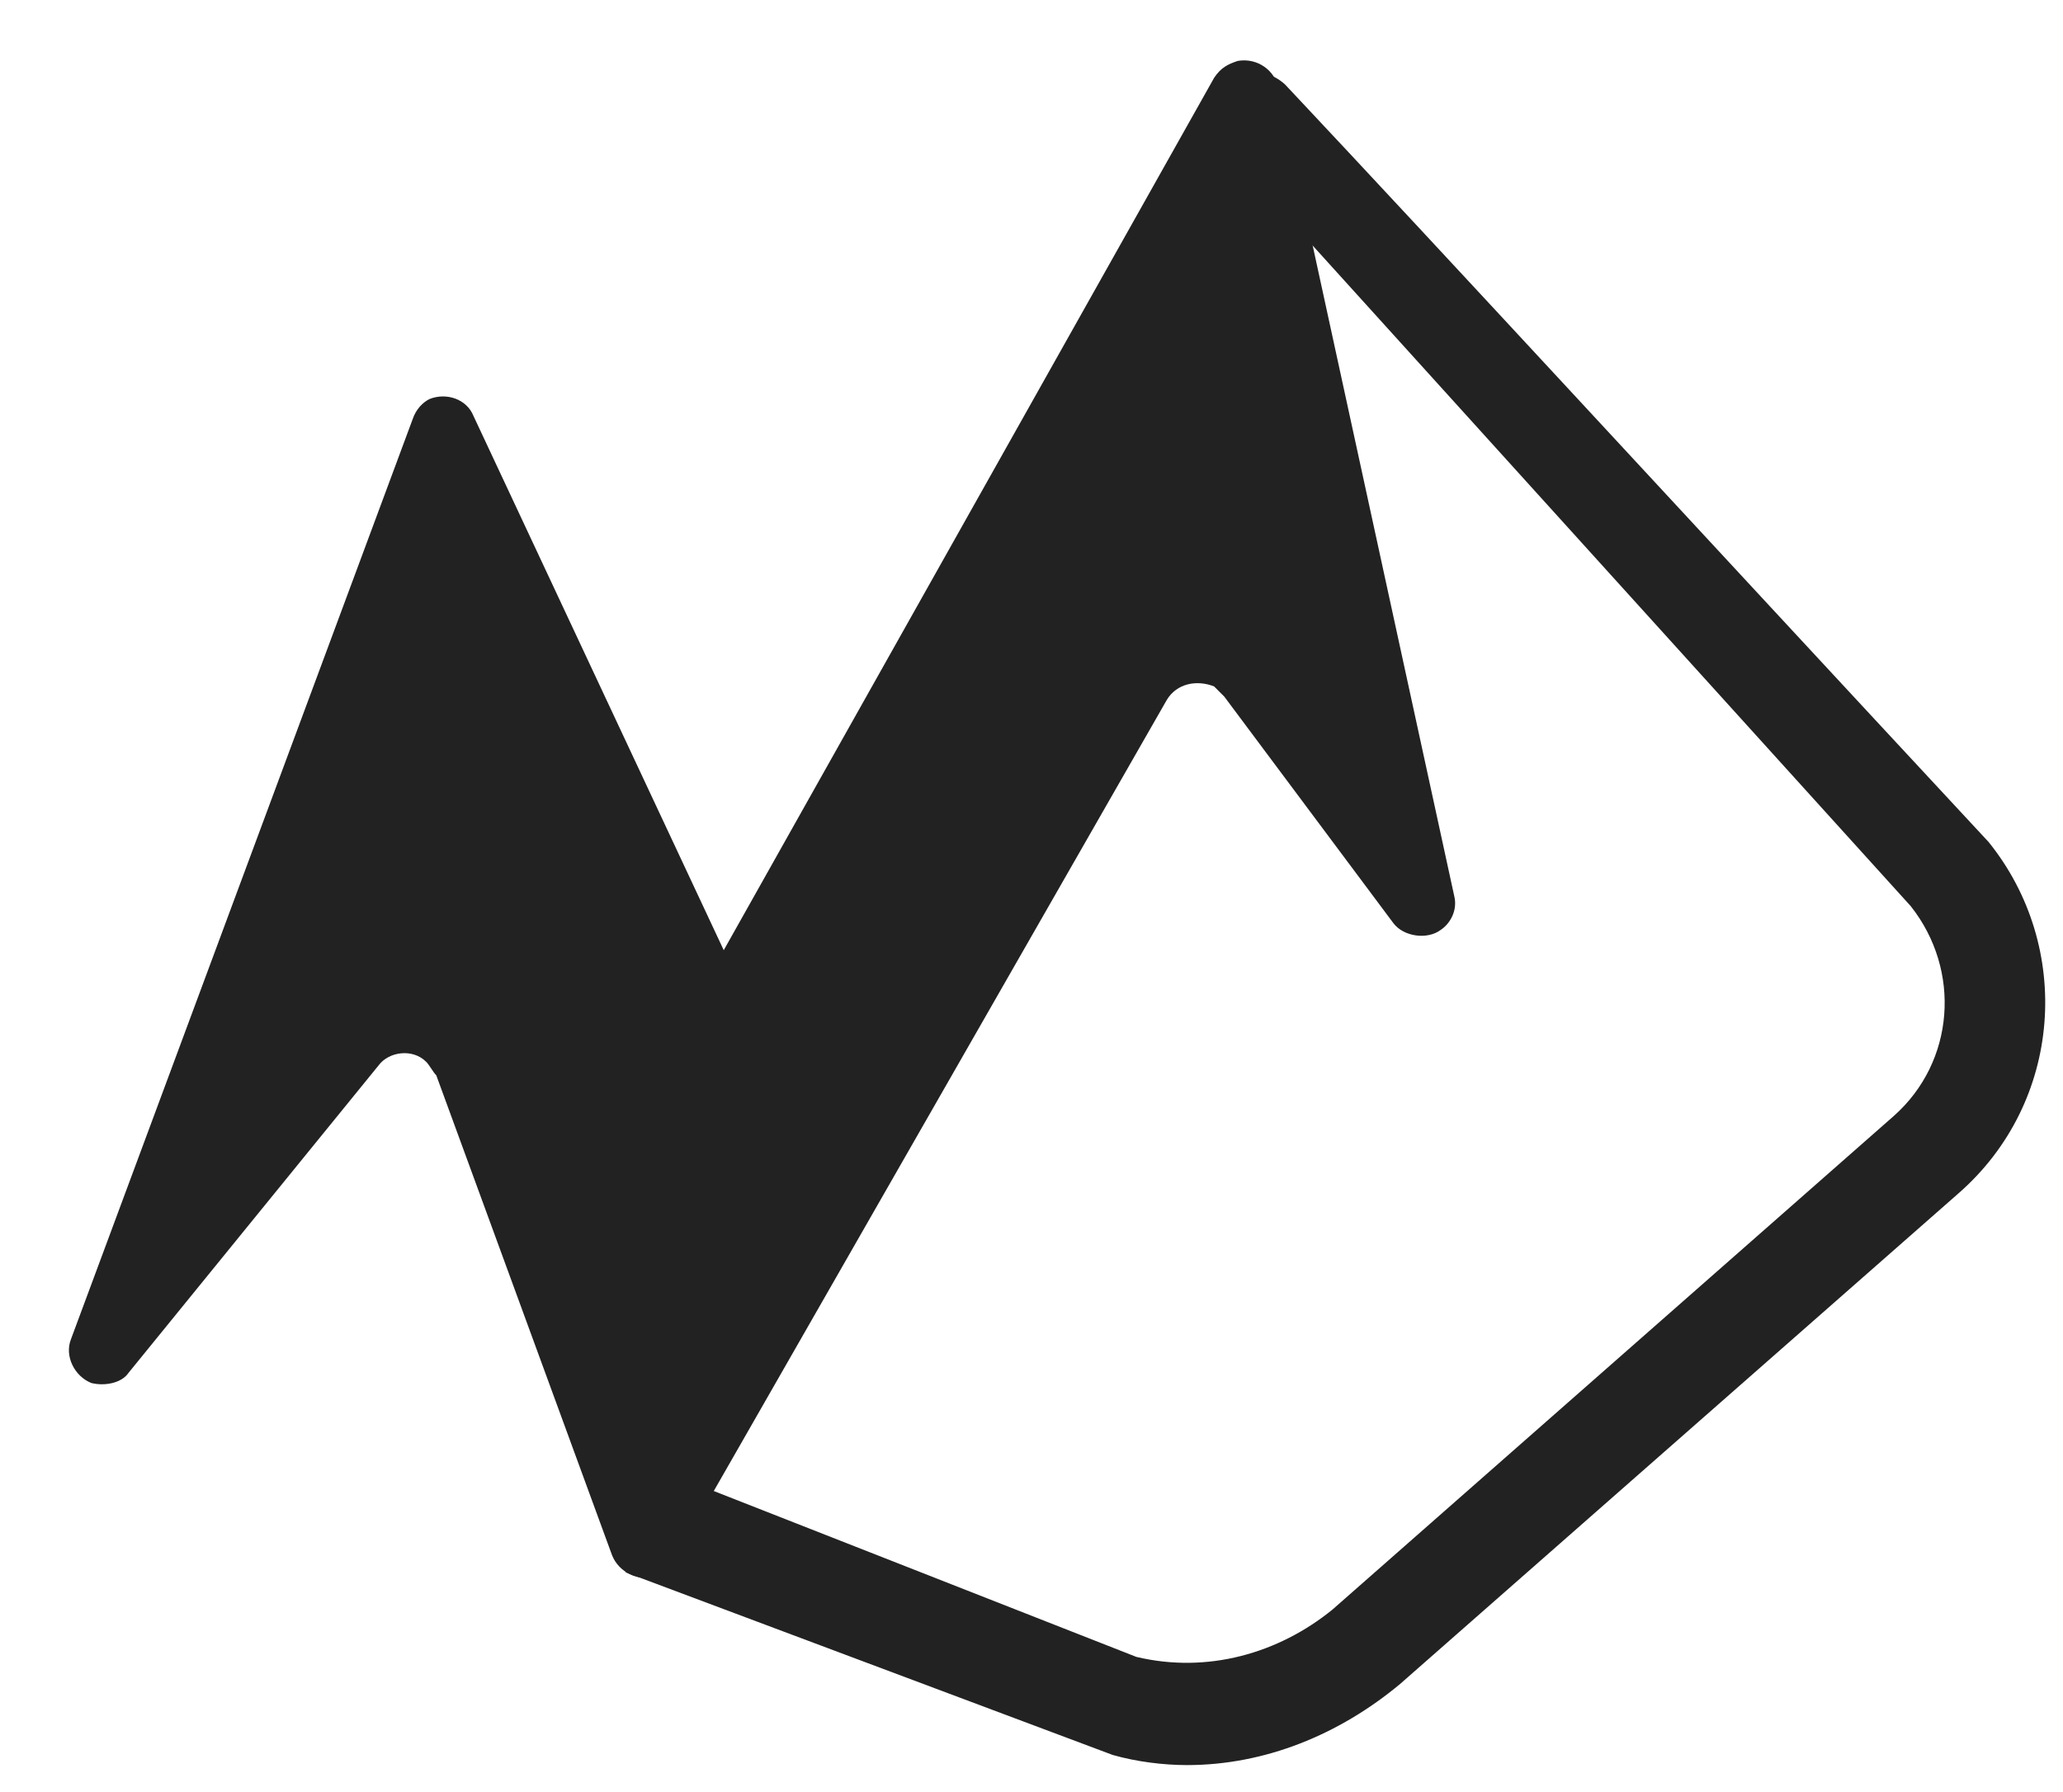 <?xml version="1.0" encoding="utf-8"?>
<!-- Generator: Adobe Illustrator 24.0.1, SVG Export Plug-In . SVG Version: 6.00 Build 0)  -->
<svg version="1.1" id="Layer_1" xmlns="http://www.w3.org/2000/svg" xmlns:xlink="http://www.w3.org/1999/xlink" x="0px" y="0px"
	 viewBox="0 0 61 53" style="enable-background:new 0 0 61 53;" xml:space="preserve">
<style type="text/css">
	.st0{fill-rule:evenodd;clip-rule:evenodd;fill:#222222;}
</style>
<title>Group 4</title>
<g id="website">
	<g id="Portfolio_website2021" transform="translate(-150, -68)">
		<g id="Group-4" transform="translate(150, 68.001)">
			<path id="Fill-1" class="st0" d="M21.4,28.1L14,12.3c-0.2-0.5-0.8-0.7-1.3-0.5c-0.2,0.1-0.4,0.3-0.5,0.6L2.1,39.6
				c-0.2,0.5,0.1,1.1,0.6,1.3c0.4,0.1,0.9,0,1.1-0.3l7.4-9.1c0.3-0.4,1-0.5,1.4-0.1c0.1,0.1,0.2,0.3,0.3,0.4L18.1,46
				c0.2,0.5,0.8,0.8,1.3,0.6c0.2-0.1,0.4-0.2,0.5-0.4l14.6-25.5c0.3-0.5,0.9-0.6,1.4-0.4c0.1,0.1,0.2,0.2,0.3,0.3l5,6.7
				c0.3,0.4,1,0.5,1.4,0.2c0.3-0.2,0.5-0.6,0.4-1L37.8,2.6c-0.1-0.5-0.6-0.9-1.2-0.8c-0.3,0.1-0.5,0.2-0.7,0.5L21.4,28.1L21.4,28.1z
				"/>
			<path id="Fill-2" class="st0" d="M32.9,51.9l-14.4-5.4l1.6-2.8L33.6,49c2.1,0.5,4.2-0.1,5.8-1.4L56,33c1.8-1.6,2-4.3,0.5-6.2
				l-21-23.2l0.4-1.1c0.2-0.5,0.8-0.8,1.3-0.5c0.1,0,0.2,0.1,0.3,0.2C37.8,2.3,38,2.5,38,2.5c4.7,5,11.6,12.5,20.8,22.4
				c2.5,3.1,2.2,7.7-0.9,10.4L41.4,49.8c-1.8,1.5-4,2.4-6.3,2.4C34.4,52.2,33.6,52.1,32.9,51.9z"/>
		</g>
	</g>
</g>
</svg>
